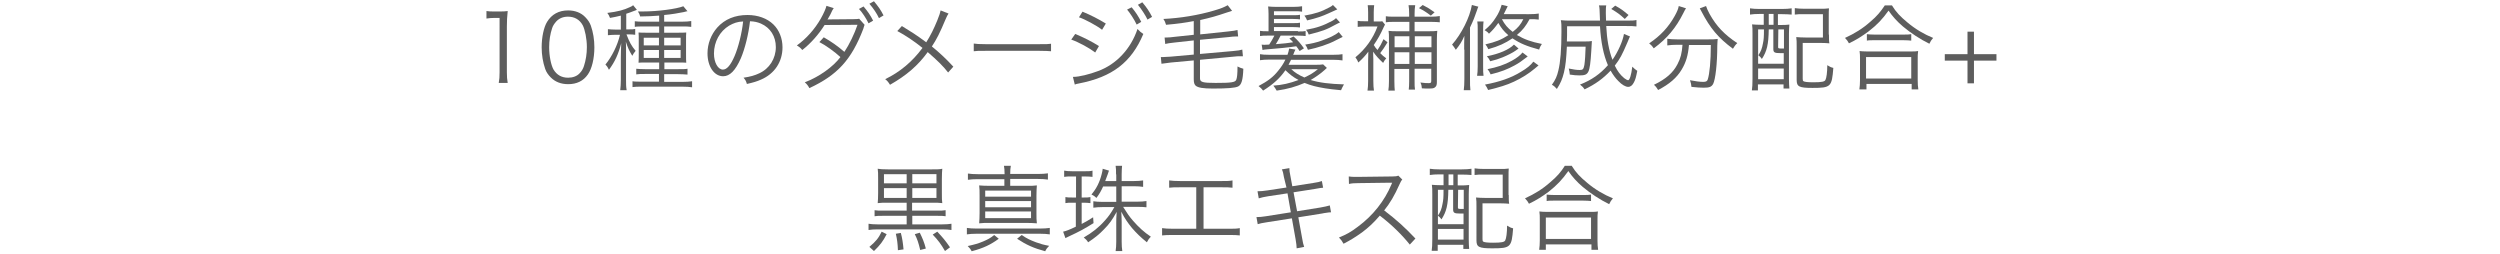 <?xml version="1.0" encoding="utf-8"?>
<!-- Generator: Adobe Illustrator 26.3.1, SVG Export Plug-In . SVG Version: 6.00 Build 0)  -->
<svg version="1.1" id="レイヤー_1" xmlns="http://www.w3.org/2000/svg" xmlns:xlink="http://www.w3.org/1999/xlink" x="0px"
	 y="0px" viewBox="0 0 1200 122" style="enable-background:new 0 0 1200 122;" xml:space="preserve">
<style type="text/css">
	.st0{enable-background:new    ;}
	.st1{fill:#5D5D5D;}
</style>
<g class="st0">
	<path class="st1" d="M233.5,5.3c1.2,0.2,2,0.2,3.7,0.2h2.8c1.5,0,2.2,0,3.7-0.2c-0.3,2.7-0.4,5-0.4,7.5v21.9c0,2.1,0.1,3.4,0.4,5.1
		h-4.3c0.3-1.6,0.4-3,0.4-5.1V8.6h-2.4c-1.4,0-2.6,0.1-3.9,0.3V5.3z"/>
	<path class="st1" d="M264.4,37.2c-1.2-1.2-2.2-2.6-2.7-4.1c-1.1-3.2-1.7-6.7-1.7-10.4c0-4.8,1-9.6,2.6-12.2
		c2.2-3.6,5.6-5.5,10.1-5.5c3.3,0,6.2,1.1,8.2,3.2c1.3,1.3,2.2,2.7,2.7,4.1c1.1,3.1,1.7,6.7,1.7,10.4c0,5.4-1.2,10.3-3.1,13
		c-2.2,3.2-5.4,4.7-9.5,4.7C269.3,40.4,266.5,39.3,264.4,37.2z M267,10.3c-0.9,1-1.7,2.2-2,3.3c-0.9,2.7-1.4,5.8-1.4,9.1
		c0,4.2,0.9,8.6,2.1,10.7c1.6,2.6,3.9,3.9,7,3.9c2.2,0,4.2-0.7,5.5-2.1c1-1,1.7-2.2,2.1-3.5c0.9-2.8,1.4-5.8,1.4-9.1
		c0-3.9-0.9-8.4-2-10.5c-1.5-2.7-3.9-4.1-7.1-4.1C270.3,8,268.4,8.8,267,10.3z"/>
	<path class="st1" d="M298,7.5c-2,0.5-3,0.7-5.2,1.1c-0.4-1.1-0.7-1.6-1.3-2.4c4.9-0.6,8-1.4,10.9-2.8c0.7-0.3,1.1-0.5,1.5-0.9
		l1.8,2.2c-0.6,0.3-0.7,0.3-1.5,0.6c-1.3,0.5-2.6,1-3.6,1.3v7.5h1.3c1.4,0,2.2,0,3-0.2v2.8c-0.9-0.1-1.8-0.2-3-0.2h-1.2
		c1.5,3.9,2.4,5.5,4.4,7.9c-1,1.3-1.1,1.4-1.6,2.4c-1.5-2.4-2.2-4-3.1-6.8c0.1,1.5,0.1,1.9,0.1,3.5c0,0.8,0,1.4,0,1.8
		c0,0.9,0,1.4,0,1.7v11.2c0,2.2,0,3.6,0.3,5.1h-3.1c0.2-1.6,0.3-3,0.3-5.1V27.9c0-2.1,0.1-5.4,0.2-7.2c-1.4,5.4-3.1,9-5.9,12.8
		c-0.5-1.1-0.9-1.7-1.7-2.5c3.1-3.8,5.8-9.2,7-14.3h-2.2c-1.3,0-2.4,0.1-3.6,0.2V14c1.1,0.1,2.2,0.2,3.6,0.2h2.6V7.5z M316.3,7.5
		c-3,0.2-5.4,0.4-9,0.4c-0.3-1-0.5-1.5-1.1-2.4c1.1,0,2,0,2.5,0c6.9,0,16.1-1.2,19.3-2.5l2,2.4c-0.3,0-0.3,0-1.8,0.4
		c-2.4,0.5-5.9,1.1-9.4,1.4v3.2h8.6c1.9,0,3.1-0.1,4.4-0.3v2.8c-1.3-0.2-2.5-0.2-4.2-0.2h-8.8v3h6.5c1.8,0,2.9,0,4.1-0.1
		c-0.1,1-0.1,1.6-0.1,3.8v6.4c0,2.4,0,3.3,0.1,4.3c-1.1-0.1-2.2-0.1-4-0.1h-6.5v3.2h6.7c2.2,0,3.4,0,4.4-0.2v2.8
		c-1.4-0.1-2.8-0.2-4.5-0.2h-6.7v3.7h8.8c2,0,3.3-0.1,4.6-0.3v2.9c-1.3-0.2-2.6-0.3-4.7-0.3h-19.2c-2.2,0-3.5,0-4.7,0.2v-2.8
		c1.1,0.2,2.4,0.2,4.7,0.2h8v-3.7h-6.6c-2,0-3.1,0-4.3,0.2v-2.7c1.2,0.1,2.2,0.2,4.3,0.2h6.7v-3.2h-5.9c-1.8,0-3.1,0-4,0.1
		c0.1-1.4,0.1-2.6,0.1-4.3v-6.4c0-1.8,0-2.6-0.1-3.8c1.2,0.1,2.3,0.1,4.2,0.1h5.7v-3h-7.4c-1.9,0-3.3,0-4.3,0.2v-2.7
		c1.3,0.2,2.5,0.2,4.3,0.2h7.4V7.5z M309,18.1v3.7h7.3v-3.7H309z M309,24v3.8h7.3V24H309z M318.8,21.8h7.9v-3.7h-7.9V21.8z
		 M318.8,27.8h7.9V24h-7.9V27.8z"/>
	<path class="st1" d="M355.6,28c-2.6,5.9-5.3,8.6-8.5,8.6c-4.3,0-7.5-4.7-7.5-11c0-4.6,1.7-9,4.7-12.4c3.6-4,8.5-6,14.5-6
		c5,0,9.4,1.6,12.4,4.5c2.8,2.7,4.4,6.7,4.4,11c0,7-3.8,12.7-10.3,15.5c-2,0.9-3.7,1.4-6.8,2.1c-0.4-1.5-0.7-1.9-1.6-3
		c3.3-0.5,5.4-1.1,7.5-2.1c4.9-2.2,8-7.1,8-12.6c0-5.1-2.6-9.3-7.2-11.3c-1.7-0.7-3-1-5.2-1.1C359.3,16.4,357.6,23.3,355.6,28z
		 M350,12.3c-4.5,2.7-7.3,7.8-7.3,13.4c0,4.3,1.9,7.7,4.3,7.7c1.9,0,3.7-2.1,5.6-6.5c1.8-4.2,3.5-10.9,4.1-16.6
		C354,10.4,352.1,11.1,350,12.3z"/>
	<path class="st1" d="M400.2,3.9c-0.4,0.5-0.4,0.7-0.7,1.1c-0.1,0.2-0.4,0.8-0.9,1.9c-0.5,0.9-0.9,1.7-1.4,2.5
		c0.5-0.1,0.6-0.1,1.7-0.1l10.8-0.1c1.6,0,2.1-0.1,2.7-0.2l2.6,2.9c-0.1,0.3-0.2,0.5-0.2,0.6l-0.2,0.6l-0.2,0.7
		C408.7,28.7,402,36,388.5,42.3c-0.7-1.3-1.2-1.9-2.2-2.8c6.7-2.5,13.6-7.4,17.1-12.1c-2.7-2.5-7.1-5.7-10.1-7.2l2.1-2.3
		c3.5,2,6.7,4.2,9.9,7c2.3-3.4,4.9-8.8,6.3-13L395.8,12c-2.8,4.5-6.7,8.9-10.7,12c-1-1.2-1.5-1.5-2.6-2.2c4.5-3.2,8.6-7.8,11.5-12.9
		c1.5-2.7,2.4-4.8,2.7-6.1L400.2,3.9z M414.5,3.1c2.2,2.6,3.2,4.1,4.6,6.8l-2.2,1.3c-1.1-2.3-3.1-5.4-4.6-6.9L414.5,3.1z M419.5,0.6
		c2.2,2.7,3.1,3.9,4.6,6.8l-2.2,1.3c-1-2.2-2.7-4.7-4.6-6.9L419.5,0.6z"/>
	<path class="st1" d="M455.3,6.5c-0.6,0.9-0.8,1.3-1.4,2.7c-2.9,6.9-4.3,9.6-6.6,13.1c3.9,3.2,6.8,5.9,10.3,9.7l-2.5,2.8
		c-2.4-3.1-5.3-5.9-9.8-9.8c-4.7,6.5-10.2,11.2-18.1,15.7c-0.8-1.3-1.2-1.8-2.3-2.7c7.2-3.5,13-8.4,17.9-15
		c-4.1-3.3-8.3-6.1-12.1-8.1l2.2-2.4c4.4,2.7,6.7,4.1,11.7,7.8c2.1-3.3,3.7-6.6,5.3-10.5c1.1-2.7,1.3-3.5,1.6-4.8L455.3,6.5z"/>
	<path class="st1" d="M467.4,20.9c1.3,0.2,2.5,0.3,5.6,0.3h26.1c3.3,0,4,0,5.4-0.2v3.6c-1.4-0.1-2.5-0.2-5.5-0.2H473
		c-3.3,0-4.2,0-5.6,0.2V20.9z"/>
	<path class="st1" d="M516.1,16.3c3.9,1.6,7.9,3.6,11.4,5.8l-1.8,3.1c-2.7-2.1-7.8-4.9-11.5-6.2L516.1,16.3z M515,36.9
		c0.1,0,0.2,0,0.3,0c2.6,0,7.6-1.2,11.8-2.8c8.7-3.2,15.7-10.6,18.9-20.2c1.1,1.2,1.6,1.6,2.8,2.4c-5.7,13.6-14.9,20.7-31.1,23.8
		c-1,0.2-1.1,0.2-1.8,0.5L515,36.9z M519.6,5.6c4.1,1.7,7.6,3.5,11.2,5.7l-1.8,3c-2.5-2-8.5-5.2-11.1-6L519.6,5.6z M543.2,3.5
		c2,2.4,3.2,4.3,4.6,7l-2.2,1.3c-1.1-2.4-3.3-5.7-4.6-7.2L543.2,3.5z M548.3,1.1c2.1,2.5,3.2,4.1,4.7,7l-2.2,1.3
		c-1-2.1-2.9-5-4.6-7.1L548.3,1.1z"/>
	<path class="st1" d="M573.1,10.1c-4.2,0.8-7.6,1.3-13.4,1.8c-0.3-1.1-0.6-1.8-1.3-2.8c8.2-0.4,16.7-1.8,24.2-4
		c3.1-0.9,4.9-1.6,6.7-2.6l2.1,2.7c-1,0.3-1.5,0.5-2.8,0.9c-4.4,1.5-7.8,2.5-12.5,3.5v6.9l13.4-1.4c2.6-0.3,3.4-0.4,4.5-0.7l0.3,3.1
		c-0.4,0-0.7,0-0.9,0c-0.8,0-2.4,0.1-3.7,0.3L576,19.1v6.8l15.8-1.4c2.5-0.2,3.5-0.4,4.5-0.7l0.3,3.2c-0.6,0-0.9,0-1.2,0
		c-0.9,0-2,0-3.4,0.2l-16,1.5v8.9c0,1.8,1.2,2.2,7.5,2.2c7.6,0,9.4-0.3,9.9-1.5c0.4-1,0.6-2.8,0.6-6.4c1.2,0.6,1.5,0.7,2.8,1.1
		c-0.2,5.5-0.9,7.7-2.5,8.5c-1.4,0.7-5,1-12.1,1c-4.7,0-7-0.4-8.2-1.3c-0.7-0.6-1-1.5-1-3.2v-9l-10.9,1c-1.8,0.2-3.8,0.5-4.6,0.6
		l-0.3-3.2c0.4,0,0.6,0,0.8,0c0.8,0,2.5-0.1,3.8-0.2l11.2-1v-6.8l-9.1,1c-2.5,0.3-3.5,0.4-4.6,0.7l-0.3-3.1c0.5,0,0.8,0,0.9,0
		c0.9,0,2.5-0.1,3.7-0.3l9.4-1V10.1z"/>
	<path class="st1" d="M636.9,32.6c-0.3,0.3-0.3,0.3-1.2,1.1c-0.5,0.5-2.5,2.1-3.3,2.6c-1.1,0.8-2.1,1.4-3.3,2.1
		c4.2,1.3,9.2,1.9,16,2.1c-0.5,0.9-1,1.8-1.4,2.8c-4-0.4-5.1-0.5-7.6-0.9c-4.2-0.7-6.7-1.3-9.9-2.6c-4.2,1.8-7.9,2.9-13.4,3.7
		c-0.5-0.9-0.9-1.5-1.6-2.4c4.3-0.3,7.8-1.1,12.1-2.7c-2.6-1.4-4-2.5-6.3-4.7c-2.6,3.8-5.8,6.7-10.7,9.8c-0.6-0.8-1.1-1.3-2.2-2.2
		c4.5-2.4,7-4.3,9.4-7.3c1.4-1.7,2.5-3.3,3.5-5.4h-7.7c-1.8,0-3.2,0.1-4.5,0.3v-2.9c1,0.2,2.4,0.3,4.5,0.3h8.7
		c0.4-1.2,0.6-1.8,0.8-3l3,0.5c-0.3,0.7-0.4,0.8-0.6,1.3c-0.1,0.4-0.2,0.6-0.5,1.2h19.2c2.2,0,3.4-0.1,4.5-0.3V29
		c-1.3-0.2-2.7-0.3-4.5-0.3h-20.2c-0.4,0.9-0.7,1.4-1.2,2.4h12.6c2,0,3,0,4-0.2L636.9,32.6z M623,15.1c2.1,0,2.7,0,3.7-0.2v2.4
		c-1.1-0.1-1.7-0.2-3.7-0.2h-8.3c-0.9,1.8-1.5,2.8-2.3,4.1c3.7-0.3,5.9-0.5,8.3-0.9c-0.6-0.7-0.9-1-1.8-1.8l2-1c2,1.8,3.4,3.4,5,5.7
		l-2.1,1.3c-0.7-1.2-1-1.5-1.6-2.3c-2.8,0.5-9.9,1.2-14.1,1.5c-0.7,0-1.6,0.2-2.1,0.3l-0.4-2.6c0.6,0.1,0.8,0.1,1.4,0.1
		c0.5,0,0.9,0,2.2-0.1c1-1.5,1.8-2.9,2.5-4.3h-3c-1.9,0-2.7,0-3.9,0.2v-2.5c1,0.2,1.9,0.2,3.7,0.2h0.4V6.7c0-1.5-0.1-2.5-0.2-3.6
		c1.2,0.1,2.1,0.2,3.8,0.2h8.3c1.8,0,2.9-0.1,4.2-0.3v2.6c-1.2-0.2-2.1-0.2-4-0.2h-9.5v1.9h9.1c1.8,0,2.4,0,3.4-0.2v2.2
		c-1-0.1-1.5-0.2-3.4-0.2h-9.1v2h9.1c1.9,0,2.5,0,3.4-0.2v2.3c-1-0.1-1.5-0.2-3.4-0.2h-9.1v1.9H623z M619.8,33.2
		c1.8,1.7,3.6,2.8,6.3,4c3-1.4,4.4-2.3,6.5-4H619.8z M641.9,4.5c-1,0.4-1.4,0.6-4.2,1.9c-2.8,1.3-5.9,2.4-10.3,3.4
		c-0.5-1.1-0.5-1.3-1.3-2.3c5.2-0.9,8.2-1.9,11.9-3.9c0.8-0.4,1.3-0.7,1.8-1.2L641.9,4.5z M644.5,17.7c-0.9,0.5-0.9,0.5-3.6,1.8
		c-3.4,1.8-8.3,3.4-13.1,4.4c-0.3-0.9-0.7-1.7-1.3-2.5c3.1-0.5,5-0.9,7.6-1.8c4-1.4,6.8-2.7,8.5-4.2L644.5,17.7z M643.2,10.8
		c-0.6,0.2-1.3,0.6-1.9,0.9c-4.7,2.6-6.4,3.2-13.1,4.9c-0.4-1.1-0.6-1.4-1.3-2.3c5.1-0.9,8.3-2,12.6-4.3c0.7-0.4,1.2-0.7,1.8-1.3
		L643.2,10.8z"/>
	<path class="st1" d="M666,20.3c-1.4,2.3-2.3,3.7-3.5,5.2c1,1,1.5,1.5,2.9,2.5c-0.8,0.9-0.9,1.1-1.5,2.2c-2.1-2-3.2-3.1-4.8-5.4
		c0,1.9,0.1,3.1,0.1,3.6v10.4c0,1.9,0.1,3.6,0.3,4.7h-3.1c0.2-1.2,0.3-2.9,0.3-4.6v-9.6c0-0.6,0.1-3.2,0.1-4.5
		c-1.4,1.9-2.9,3.5-4.8,5.2c-0.4-1-0.7-1.5-1.4-2.5c4.9-4,8.5-9.1,10.6-14.8h-5.9c-1.4,0-2.6,0.1-3.6,0.2V10
		c0.9,0.2,1.7,0.2,3.5,0.2h1.5V5.9c0-1.5-0.1-2.5-0.2-3.4h3.1c-0.1,0.9-0.2,2.2-0.2,3.4v4.4h2c1.3,0,1.7,0,2.1-0.1l1.3,1.6
		c-0.1,0.2-0.4,0.7-0.7,1.4c-1.5,3.3-2.7,5.5-4.7,8.4c0.6,1,0.9,1.4,1.8,2.4c1.1-1.6,1.9-3,2.9-5.2L666,20.3z M669.3,38.9
		c0,2.2,0.1,3.7,0.2,4.6h-3.1c0.2-1.3,0.3-2.7,0.3-4.6V19.1c0-2.4,0-3.2-0.2-4.3c1.2,0.2,2.6,0.2,4.3,0.2h5.7v-4.5h-7.7
		c-1.4,0-2.4,0-3.6,0.2V7.8c1.1,0.2,2,0.2,3.6,0.2h7.6V6.6c0-1.6-0.1-2.9-0.3-4.1h3.2c-0.2,1.3-0.3,2.4-0.3,4.1v1.4h8.1
		c1.6,0,2.8-0.1,4-0.3v3c-1-0.1-2.2-0.2-4-0.2h-8.1v4.5h6.6c1.9,0,3.2,0,4.3-0.2c-0.1,1-0.2,2.2-0.2,4.4v20.2c0,1.3-0.2,2-0.9,2.5
		c-0.5,0.5-1.2,0.6-3.2,0.6c-1,0-1.7,0-3.1-0.1c-0.1-1.2-0.2-1.7-0.7-2.8c2.3,0.3,2.8,0.3,4,0.3c1,0,1.2-0.2,1.2-1.1V33h-8V39
		c0,1.8,0,2.9,0.2,4h-3c0.1-1,0.2-2.1,0.2-3.9v-6h-7.1V38.9z M676.5,22.7v-5.3h-7.1v5.3H676.5z M676.5,30.7v-5.6h-7.1v5.6H676.5z
		 M687.1,22.7v-5.3h-8v5.3H687.1z M687.1,30.7v-5.6h-8v5.6H687.1z M686.8,7.5c-2.1-1.6-3.5-2.5-5.7-3.6l1.8-1.5
		c2.7,1.4,3.3,1.8,5.7,3.5L686.8,7.5z"/>
	<path class="st1" d="M702.8,23.8c0-2.3,0-4.5,0.1-6.6c-1.1,2.6-2.1,4.2-4.1,6.7c-0.7-1.1-1.2-1.8-1.8-2.5c4.5-5.1,8.5-13,9.5-19
		l3.1,0.8c-0.3,0.6-0.3,0.8-0.7,1.9c-0.9,2.7-1.8,5-3.3,8.1v24.5c0,2.7,0,4,0.2,5.6h-3.2c0.2-1.6,0.3-3,0.3-5.5V23.8z M712.1,10.3
		c-0.1,1.2-0.2,2-0.2,3.8v17.7c0,2.3,0,3.3,0.2,4.6H709c0.2-1.4,0.3-2.4,0.3-4.6V14.2c0-1.8,0-2.7-0.2-3.9H712.1z M738.6,9.4
		c-1.4-0.2-2.5-0.2-4.4-0.2c-1.8,3.3-3.3,5.3-6.1,7.6c3.6,2.1,6.9,3.3,12,4.3c-0.6,0.9-1,1.6-1.3,2.7c-5.9-1.6-9.1-2.9-12.8-5.4
		c-3.6,2.4-6.6,3.8-11.6,5.2c-0.5-1-0.8-1.6-1.4-2.3c4.8-1.1,7.6-2.2,11-4.4c-2.2-1.9-3.4-3.4-4.8-5.9c-1.6,2.2-2.6,3.4-4.5,5.2
		c-0.3-0.5-1-1.1-2.1-1.7c2.5-2.1,3.9-3.7,5.4-6.1c1.4-2.1,2.1-3.8,2.8-6.1l2.9,0.7c-0.9,1.8-1,2.1-1.9,3.8H734
		c2.3,0,3.5-0.1,4.6-0.3V9.4z M738.5,31.4c-0.6,0.5-0.9,0.7-1.8,1.5c-2.7,2.3-6.3,4.6-10,6.3c-3.4,1.6-7,2.7-12.4,4
		c-0.5-1.1-0.9-1.8-1.5-2.6c7-1.3,12.5-3.2,17.2-6.1c3.1-1.8,4.8-3.3,6-4.9L738.5,31.4z M728.9,23.3c-0.5,0.3-0.5,0.3-1.4,1
		c-1.2,0.9-4,2.3-6.2,3.2c-2,0.8-3.5,1.3-6,1.9c-0.4-0.9-0.8-1.5-1.6-2.4c5.8-1.1,10.7-3.2,13-5.6L728.9,23.3z M733.3,27.1
		c-3,2.3-4.1,3.1-6.3,4.3c-3.3,1.8-6.5,3.1-11.5,4.3c-0.5-1.2-0.9-1.8-1.5-2.5c4.5-0.9,8.2-2.1,11.6-4c2.4-1.3,4.2-2.7,5.2-4
		L733.3,27.1z M720.9,9.2c1.4,2.6,2.7,4.2,5.2,6.1c2.6-2,3.8-3.5,5.1-6.1H720.9z"/>
	<path class="st1" d="M782.4,17.5c-0.1,0.2-0.6,1.2-1.3,3c-2.6,6-3.4,7.6-6,11c1.4,2.8,2.5,4.3,4.5,6c0.8,0.6,1.5,1,1.9,1
		c0.7,0,1.5-2.3,2-6.5c0.9,0.9,1.6,1.5,2.4,2c-0.6,3-0.9,4.2-1.6,5.5c-0.7,1.4-1.6,2.2-2.8,2.2s-3-1-4.7-2.8c-1.3-1.3-2.6-3-3.7-5
		c-3.7,3.9-7.3,6.5-12.5,9c-0.7-1.1-1.2-1.5-2.2-2.3c5.6-2.2,9.7-5.1,13.4-9.3c-2.1-4.8-3.4-11.2-3.8-18.7h-15.8
		c0,3.9,0,5.4-0.1,7.3h8.6c1.6,0,2.4,0,3.4-0.2c-0.1,0.9-0.1,0.9-0.3,5c-0.3,5.1-0.7,8.4-1.4,9.7c-0.7,1.4-1.7,1.8-4.2,1.8
		c-1.6,0-2.7-0.1-4.7-0.4c-0.1-1.2-0.2-1.8-0.5-2.9c2.5,0.5,3.8,0.7,5.3,0.7s1.8-0.4,2.2-2.4c0.3-1.9,0.5-5.3,0.6-8.8h-9
		c-0.3,5.8-0.6,9.1-1.4,12.4c-0.8,3.2-1.6,5.1-3.4,7.9c-0.8-0.9-1.4-1.5-2.4-2c1.7-2.3,2.5-4.2,3.1-6.8c1-4,1.5-10.1,1.5-18.9
		c0-3,0-3.7-0.3-5.3c1.6,0.2,3.2,0.2,5.5,0.2h13.3c-0.2-5.5-0.2-6.3-0.5-7.3h3.5c-0.2,0.9-0.2,2-0.2,3.7c0,0.8,0,1.5,0.1,3.6h9.8
		c2.5,0,3.7,0,4.8-0.3v3.1c-1.4-0.2-2.7-0.2-5-0.2h-9.5c0.3,6.4,1.3,11.9,3,16.2c2.7-3.9,5-9.1,5.5-12.4L782.4,17.5z M779.9,9.1
		c-2.5-2.3-3.5-3-6.5-4.8l1.9-1.6c3,1.7,3.5,2.1,6.4,4.5L779.9,9.1z"/>
	<path class="st1" d="M809.3,4c-0.4,0.5-0.6,0.9-1.3,2.3c-3.5,7-7.8,12.2-14.2,16.9c-0.6-0.9-1.2-1.6-2.2-2.4
		c5.4-3.6,9.3-7.8,12.3-13.2c1.1-2,1.7-3.4,1.9-4.7L809.3,4z M804.9,21.5c-1.7,0-3.2,0.1-4.6,0.3v-3.2c1.3,0.2,2.8,0.3,4.7,0.3h14.8
		c2.1,0,3.4,0,4.7-0.2c-0.1,0.8-0.1,1.2-0.2,3.2c0,8.7-0.9,16.3-2,18.4c-0.8,1.4-1.8,1.8-4.5,1.8c-1.5,0-3.1-0.1-5.9-0.4
		c-0.1-1.2-0.3-1.9-0.7-3.2c2.5,0.5,4.7,0.8,6.3,0.8c1.4,0,1.9-0.3,2.2-1.1c0.9-2.7,1.5-8.9,1.5-16.6h-10.5
		c-0.4,4.9-1.4,8.3-3.5,11.8c-2.3,3.9-5.9,7-11.3,9.8c-0.6-1-1-1.6-2-2.5c5.8-2.8,9.2-5.8,11.3-9.9c1.5-2.8,2.1-5.3,2.4-9.3H804.9z
		 M818.9,2.9c0.4,1.2,0.8,2.1,1.7,3.8c3.3,5.9,7.1,9.9,13.3,14c-0.9,0.8-1.4,1.6-2.1,2.7c-7.1-5.3-10.9-9.8-15.2-18.1
		c-0.2-0.4-0.5-0.9-0.7-1.3L818.9,2.9z"/>
	<path class="st1" d="M844.5,6.7c-1.8,0-3.2,0.1-4.5,0.3v-3c1.3,0.2,2.7,0.3,4.5,0.3h10.8c1.9,0,3.4-0.1,4.7-0.3v3
		c-1.2-0.1-2.7-0.2-4.5-0.2h-2.1v5.2h0.7c2.2,0,3.4,0,4.8-0.2c-0.1,1.4-0.2,2.5-0.2,4.4v21.7c0,1.8,0.1,3.6,0.2,4.6h-2.8v-2h-12.3
		v2.9h-2.9c0.2-1.5,0.3-2.8,0.3-5.6V16.2c0-1.9,0-3.2-0.2-4.5c1.3,0.1,2.4,0.2,4.5,0.2h1.1V6.7H844.5z M843.9,14.1v16.5h12.3v-5.1
		c-1.2,0-1.4,0-1.6,0c-2.8,0-3.4-0.3-3.4-2v-9.4H849c-0.1,7.3-0.9,10.5-3.3,14.2c-0.5-0.7-1-1.3-1.7-1.8c1.2-1.7,1.8-3.3,2.2-5.6
		c0.4-1.8,0.5-3.2,0.5-6.8H843.9z M843.9,38h12.3v-5.1h-12.3V38z M849,11.9h2.3V6.7H849V11.9z M853.5,22.6c0,0.6,0.2,0.7,1.7,0.7
		c0.1,0,0.4,0,1.1,0v-9.2h-2.7L853.5,22.6z M877.9,16.6c0,1.8,0,3.1,0.2,4.2c-1.3-0.1-2.4-0.2-4.4-0.2h-8.4v17.2
		c0,0.8,0.1,1,0.4,1.2c0.5,0.3,1.9,0.5,4.7,0.5c4,0,5.4-0.3,5.8-1.1c0.5-0.9,0.9-3.6,0.9-7.1c1.3,0.8,1.7,1,2.9,1.3
		c-0.7,9.1-1.2,9.6-10,9.6c-6.4,0-7.6-0.6-7.6-3.8V22.2c0-2,0-3.1-0.2-4.4c1.4,0.1,2.5,0.2,4.4,0.2h8.4V6.8h-8.9
		c-2.2,0-3.4,0-4.6,0.2V3.9c1.3,0.2,2.7,0.3,4.6,0.3h7.5c1.8,0,3.1,0,4.3-0.2c-0.1,1.1-0.1,1.9-0.1,4.4V16.6z"/>
	<path class="st1" d="M908.2,2.7c1.9,3.1,4,5.3,7.4,8.1c3.8,3.2,8.1,5.7,12.3,7.4c-0.8,0.9-1.3,1.7-1.8,2.8c-4.5-2.2-9-5.2-12.7-8.3
		c-2.8-2.4-4.9-4.7-6.9-7.6c-3,4.2-5.5,6.8-9.5,9.9c-3.1,2.3-5.9,4.1-9.5,5.8c-0.5-1-0.9-1.5-1.9-2.6c4.6-2.1,8.5-4.5,12.2-7.8
		c3.2-2.7,4.9-4.8,6.9-7.8H908.2z M892.5,42.9c0.2-1.4,0.3-2.7,0.3-4.4v-9.9c0-1.7,0-2.9-0.2-4.1c0.9,0.1,1.9,0.2,3.5,0.2h21.1
		c1.6,0,2.6,0,3.5-0.2c-0.2,1.2-0.2,2.4-0.2,4.1v9.9c0,1.8,0.1,3.1,0.3,4.4h-3.2v-2.6h-21.7v2.6H892.5z M895.7,37.7h21.7V27.4h-21.7
		V37.7z M896.1,16.4c0.8,0.1,1.9,0.2,3.6,0.2h13.9c1.8,0,2.8,0,3.8-0.2v3.1c-1-0.1-2.1-0.2-3.8-0.2h-14c-1.4,0-2.6,0-3.5,0.2V16.4z"
		/>
	<path class="st1" d="M947.5,40h-3.1V29.1h-10.9v-3.1h10.9V15.2h3.1v10.8h10.8v3.1h-10.8V40z"/>
</g>
<g class="st0">
	<path class="st1" d="M426.6,97.3c-2.8,0-3.7,0-5.3,0.2c0.1-1.4,0.2-2.3,0.2-4.9V86c0-2.7,0-3.6-0.2-5c1.1,0.2,2.5,0.3,5,0.3h20.8
		c2.7,0,4,0,5.2-0.3c-0.1,1.4-0.2,2.3-0.2,4.9v6.7c0,2.7,0,3.6,0.2,4.9c-1.6-0.2-2.5-0.2-5.2-0.2h-9.3v3.8h12.1c1.9,0,2.8,0,4-0.2
		v2.9c-1.1-0.2-2.1-0.2-3.9-0.2h-12.1v4.1h14.4c1.9,0,3.1-0.1,4.4-0.3v3c-1.4-0.2-2.7-0.3-4.4-0.3h-31.1c-1.7,0-3,0.1-4.3,0.3v-3
		c1.2,0.2,2.4,0.3,4.3,0.3h14v-4.1h-11.5c-1.8,0-2.8,0-3.9,0.2v-2.9c1,0.2,2.1,0.2,3.9,0.2h11.5v-3.8H426.6z M425.6,112.4
		c-1.8,3.5-3.2,5.3-6.1,8.1l-2.2-2c3.1-2.6,4.4-4.2,5.9-7.3L425.6,112.4z M435.2,83.6h-10.9V88h10.9V83.6z M435.2,90.3h-10.9V95
		h10.9V90.3z M432.4,111.8c0.7,2.6,1,4.7,1.3,7.9l-2.7,0.4c-0.1-3.1-0.4-5.3-1-7.9L432.4,111.8z M449.5,88v-4.4h-11.6V88H449.5z
		 M449.5,95v-4.7h-11.6V95H449.5z M441.5,111.7c1.3,2.7,2.1,4.5,2.9,7.6l-2.7,0.7c-0.8-3.4-1.4-5.2-2.6-7.6L441.5,111.7z
		 M449.9,111.2c2.8,3,3.8,4.2,6.1,7.5l-2.4,1.8c-1.9-3.3-3.3-5.2-5.9-7.9L449.9,111.2z"/>
	<path class="st1" d="M503.9,112.5c-1.4-0.2-2.8-0.3-4.5-0.3h-30.8c-1.8,0-3.1,0.1-4.5,0.3v-3.1c1.4,0.2,2.6,0.3,4.5,0.3h30.6
		c2,0,3.2-0.1,4.7-0.3V112.5z M479.4,114.6c-3.8,2.8-7.3,4.5-13,6c-0.5-1-1.1-1.7-1.9-2.5c3.2-0.7,5-1.2,7.4-2.2
		c2.3-1,3.5-1.6,5.3-3.1L479.4,114.6z M482.2,83.5c0-1.9-0.1-2.7-0.3-3.9h3.3c-0.2,1.2-0.3,2-0.3,3.9h13.3c2,0,3.3-0.1,4.8-0.3v3
		c-1.4-0.2-2.8-0.3-4.8-0.3h-13.3v3.3h7.6c2.4,0,3.9,0,5.2-0.2c-0.1,1.4-0.2,2.7-0.2,4.9v8.4c0,2.2,0,3.5,0.2,4.9
		c-1.6-0.1-2.8-0.2-5.2-0.2h-17.3c-2.2,0-3.6,0-5.2,0.2c0.1-1.4,0.2-2.9,0.2-4.9v-8.4c0-2,0-3.4-0.2-4.9c1.3,0.1,2.8,0.2,5.2,0.2
		h6.9V86h-12.8c-2,0-3.3,0.1-4.7,0.3v-3c1.4,0.2,2.6,0.3,4.7,0.3H482.2z M472.9,94.4h22v-2.9h-22V94.4z M472.9,99.5h22v-3h-22V99.5z
		 M472.9,104.7h22v-3.2h-22V104.7z M490.4,112.8c2.5,1.7,4,2.4,6.9,3.5c2.2,0.8,3.6,1.2,6.3,1.7c-0.9,0.9-1.4,1.5-1.9,2.6
		c-5.6-1.5-9.1-3.1-13.5-6L490.4,112.8z"/>
	<path class="st1" d="M514.5,84.7c-1.9,0-2.6,0-3.7,0.2v-3c1.1,0.2,2,0.3,3.9,0.3h6c1.8,0,2.6,0,3.7-0.3v3c-1.1-0.1-2-0.2-3.6-0.2
		h-1.6v10.1h1.2c1.4,0,1.9,0,3-0.2v2.9c-1-0.1-1.9-0.2-3-0.2h-1.2v10.2c1.9-1,3-1.6,5.5-3.2l0.2,2.8c-4.7,2.9-6.3,3.8-12.3,6.6
		c-0.4,0.2-0.9,0.5-1.2,0.6l-1.1-3.1c1.4-0.3,3-0.9,6.1-2.4V97.3h-2c-1.2,0-2,0-3,0.2v-2.9c1.1,0.2,1.7,0.2,3.1,0.2h2V84.7H514.5z
		 M535.7,83.7c0-1.8,0-3-0.2-4.1h3.1c-0.1,1.1-0.2,2.2-0.2,4.1v3.2h5.9c1.8,0,3.1-0.1,4.4-0.3v3.1c-1.2-0.2-2.7-0.3-4.3-0.3h-6v7.4
		h7.5c1.8,0,3.1-0.1,4.4-0.3v3c-1.4-0.2-2.7-0.2-4.4-0.2h-6.8c2,3.2,2.9,4.5,4.7,6.6c2.7,3.1,5.4,5.6,8.6,7.7
		c-0.8,0.8-1.3,1.5-1.9,2.7c-3.2-2.6-4.9-4.3-7.1-6.8c-2.2-2.7-3.5-4.6-5.2-7.9c0.1,1.9,0.2,3,0.2,4.9v9.5c0,1.9,0.1,3.2,0.3,4.5
		h-3.2c0.2-1.2,0.3-2.8,0.3-4.5v-9.3c0-1.6,0-1.6,0.2-5c-2.1,3.8-3.5,5.8-6.1,8.4c-2.3,2.4-4.3,4-7.6,6.2c-0.6-1-1.2-1.6-2.1-2.3
		c4-2.3,7.2-4.8,10.1-8.1c1.9-2.1,3-3.7,4.6-6.5h-5.6c-1.6,0-3.1,0.1-4.5,0.3v-3.1c1.2,0.2,2.6,0.3,4.3,0.3h6.7v-7.4h-6.3
		c-1,2.2-1.6,3.3-3.2,5.5c-0.8-0.7-1.4-1.2-2.4-1.6c2.3-2.8,3.9-5.8,4.9-9.8c0.3-1.1,0.4-1.8,0.5-2.6l3,0.9
		c-0.2,0.6-0.2,0.6-0.5,1.5c-0.1,0.4-0.9,2.5-1.3,3.5h5.3V83.7z"/>
	<path class="st1" d="M577.7,109.8h12.1c2.7,0,3.6,0,5.3-0.3v3.5c-1.5-0.2-2.8-0.2-5.2-0.2H563c-2.3,0-3.6,0-5.2,0.2v-3.5
		c1.6,0.2,2.6,0.3,5.2,0.3h11.2V89.9h-7.8c-2.4,0-3.7,0-5.2,0.2v-3.5c1.6,0.2,2.7,0.3,5.3,0.3h19.8c2.6,0,3.7,0,5.3-0.3v3.5
		c-1.5-0.2-2.8-0.2-5.2-0.2h-8.7V109.8z"/>
	<path class="st1" d="M616.3,85.1c-0.3-1.9-0.5-2.7-1-3.8l3.6-0.6c0,1.1,0.1,1.9,0.5,3.8l0.9,4.9l10.2-1.6c2-0.3,2.9-0.5,4-0.9
		l0.6,3.2c-1.2,0.1-1.2,0.1-4,0.6l-10.2,1.6l1.7,9.1l11.2-1.8c2-0.4,3.3-0.6,4.5-1l0.6,3.3c-0.9,0-1.2,0.1-2,0.2
		c-0.2,0-0.6,0.1-1.4,0.2c-0.5,0.1-0.7,0.1-1,0.2l-11.3,1.8l1.8,9.9c0.4,2.3,0.5,2.9,1,4.3l-3.6,0.7c0-1.2-0.2-2.3-0.5-4.3
		l-1.8-10.1l-12.1,1.9c-2.6,0.4-2.8,0.5-4.3,0.9l-0.6-3.4c1.5,0,2.6-0.1,4.5-0.4l12-1.9l-1.6-9.1l-9.3,1.4c-1.8,0.3-3.3,0.6-4.5,1
		l-0.6-3.4c1.5,0,2.7-0.1,4.7-0.4l9.2-1.4L616.3,85.1z"/>
	<path class="st1" d="M676.7,117.4c-3.6-4.5-8.6-9.5-14.4-13.9c-3.1,3.6-5.4,5.7-8.6,8.1c-3.1,2.2-5.5,3.7-8.8,5.4
		c-0.7-1.3-1.1-1.8-2.2-3c3.5-1.4,5.7-2.6,9.1-5.2c7.2-5.3,12.8-12.4,16.1-20.3c0.1-0.3,0.1-0.3,0.2-0.5c0.1-0.1,0.1-0.2,0.1-0.3
		c-0.4,0-0.5,0-1.1,0l-15,0.2c-2,0-3.3,0.1-4.6,0.4l-0.1-3.6c1.2,0.2,2,0.2,3.6,0.2c0.1,0,0.5,0,1.2,0l16.1-0.2
		c1.6,0,2.1-0.1,2.9-0.4l1.9,1.9c-0.5,0.5-0.8,1.1-1.3,2.2c-2.5,5.6-4.6,9.1-7.4,12.6c5.9,4.5,9.9,8.1,15,13.5L676.7,117.4z"/>
	<path class="st1" d="M690.8,83.7c-1.8,0-3.2,0.1-4.5,0.3v-3c1.3,0.2,2.7,0.3,4.5,0.3h10.8c1.9,0,3.4-0.1,4.7-0.3v3
		c-1.2-0.1-2.7-0.2-4.5-0.2h-2.1v5.2h0.7c2.2,0,3.4,0,4.8-0.2c-0.1,1.4-0.2,2.5-0.2,4.4v21.7c0,1.8,0.1,3.6,0.2,4.6h-2.8v-2h-12.3
		v2.9h-2.9c0.2-1.5,0.3-2.8,0.3-5.6V93.2c0-1.9,0-3.2-0.2-4.5c1.3,0.1,2.4,0.2,4.5,0.2h1.1v-5.2H690.8z M690.2,91.1v16.5h12.3v-5.1
		c-1.2,0-1.4,0-1.6,0c-2.8,0-3.4-0.3-3.4-2v-9.4h-2.3c-0.1,7.3-0.9,10.5-3.3,14.2c-0.5-0.7-1-1.3-1.7-1.8c1.2-1.7,1.8-3.3,2.2-5.6
		c0.4-1.8,0.5-3.2,0.5-6.8H690.2z M690.2,115h12.3v-5.1h-12.3V115z M695.3,88.9h2.3v-5.2h-2.3V88.9z M699.8,99.6
		c0,0.6,0.2,0.7,1.7,0.7c0.1,0,0.5,0,1.1,0v-9.2h-2.7L699.8,99.6z M724.2,93.6c0,1.8,0,3.1,0.2,4.2c-1.3-0.1-2.4-0.2-4.4-0.2h-8.4
		v17.2c0,0.8,0.1,1,0.4,1.2c0.5,0.3,1.9,0.5,4.7,0.5c4,0,5.4-0.3,5.8-1.1c0.5-0.9,0.9-3.6,0.9-7.1c1.3,0.8,1.7,1,2.9,1.3
		c-0.7,9.1-1.2,9.6-10,9.6c-6.4,0-7.6-0.6-7.6-3.8V99.2c0-2,0-3.1-0.2-4.4c1.4,0.1,2.5,0.2,4.4,0.2h8.4V83.8h-8.9
		c-2.2,0-3.4,0-4.6,0.2v-3.2c1.3,0.2,2.7,0.3,4.6,0.3h7.5c1.8,0,3.1,0,4.3-0.2c-0.1,1.1-0.1,1.9-0.1,4.4V93.6z"/>
	<path class="st1" d="M754.5,79.7c1.9,3.1,4,5.3,7.4,8.1c3.8,3.2,8.1,5.7,12.3,7.4c-0.8,0.9-1.3,1.7-1.8,2.8
		c-4.5-2.2-9-5.2-12.7-8.3c-2.8-2.4-4.9-4.7-6.9-7.6c-3,4.2-5.5,6.8-9.4,9.9c-3.1,2.3-5.9,4.1-9.5,5.8c-0.5-1-0.9-1.5-1.9-2.6
		c4.6-2.1,8.5-4.5,12.2-7.8c3.2-2.7,5-4.8,6.9-7.8H754.5z M738.8,119.9c0.2-1.4,0.3-2.7,0.3-4.4v-9.9c0-1.7,0-2.9-0.2-4.1
		c0.9,0.1,1.9,0.2,3.5,0.2h21.1c1.6,0,2.6,0,3.5-0.2c-0.2,1.2-0.2,2.4-0.2,4.1v9.9c0,1.8,0.1,3.1,0.3,4.4h-3.2v-2.6H742v2.6H738.8z
		 M742,114.7h21.7v-10.3H742V114.7z M742.4,93.4c0.8,0.1,1.9,0.2,3.6,0.2h13.9c1.8,0,2.8,0,3.8-0.2v3.1c-1-0.1-2.1-0.2-3.8-0.2h-14
		c-1.4,0-2.6,0-3.5,0.2V93.4z"/>
</g>
</svg>
